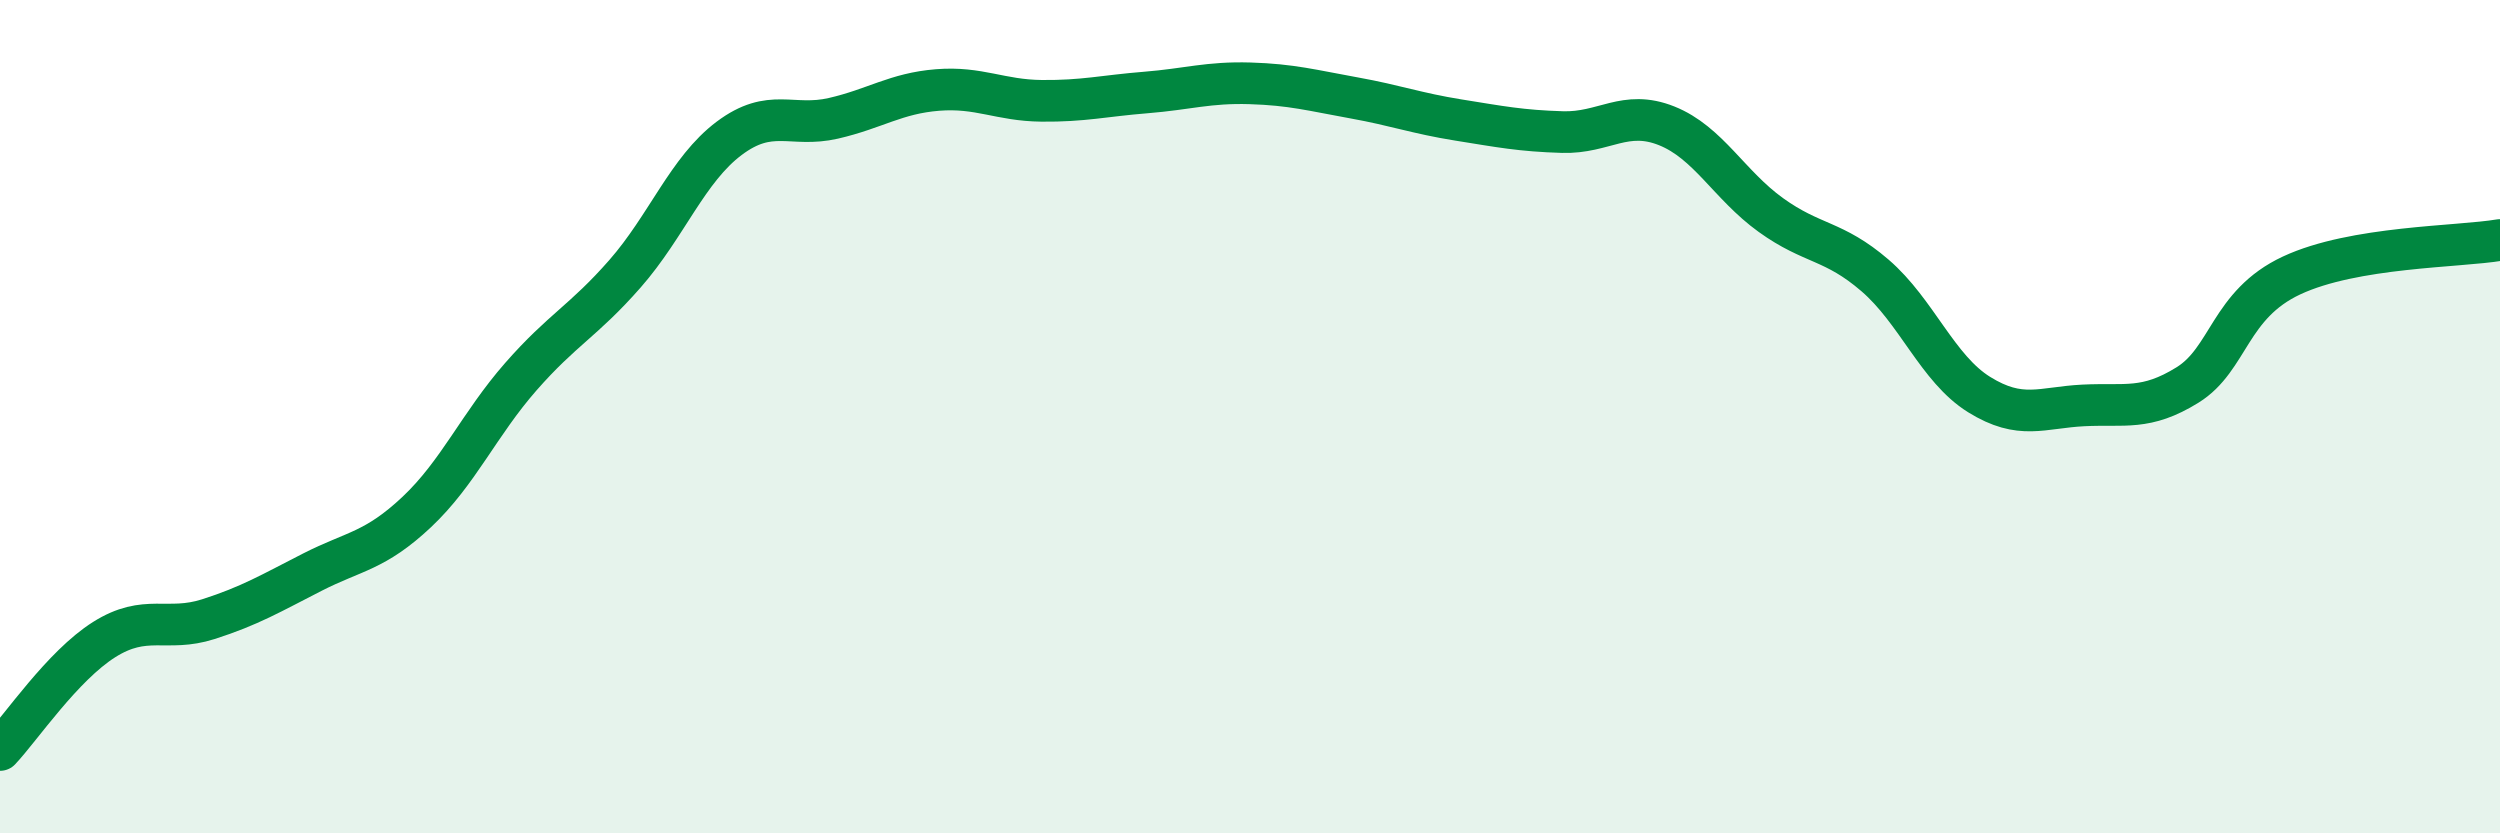
    <svg width="60" height="20" viewBox="0 0 60 20" xmlns="http://www.w3.org/2000/svg">
      <path
        d="M 0,18 C 0.5,17.47 1.5,15.98 2.5,15.35 C 3.5,14.72 4,15.18 5,14.86 C 6,14.54 6.5,14.24 7.5,13.73 C 8.5,13.22 9,13.23 10,12.29 C 11,11.35 11.5,10.18 12.5,9.04 C 13.5,7.9 14,7.71 15,6.57 C 16,5.43 16.5,4.07 17.5,3.32 C 18.5,2.57 19,3.07 20,2.84 C 21,2.61 21.5,2.24 22.5,2.16 C 23.5,2.08 24,2.41 25,2.42 C 26,2.43 26.5,2.3 27.5,2.22 C 28.5,2.14 29,1.97 30,2 C 31,2.03 31.5,2.17 32.5,2.35 C 33.5,2.53 34,2.72 35,2.88 C 36,3.04 36.5,3.14 37.5,3.17 C 38.5,3.2 39,2.62 40,3.02 C 41,3.42 41.5,4.44 42.5,5.16 C 43.5,5.88 44,5.75 45,6.61 C 46,7.47 46.5,8.85 47.5,9.47 C 48.5,10.09 49,9.78 50,9.73 C 51,9.68 51.5,9.86 52.5,9.24 C 53.5,8.62 53.5,7.31 55,6.61 C 56.5,5.91 59,5.93 60,5.76L60 20L0 20Z"
        fill="#008740"
        opacity="0.1"
        stroke-linecap="round"
        stroke-linejoin="round"
      />
      <path
        d="M 0,18 C 0.5,17.47 1.5,15.98 2.5,15.35 C 3.5,14.72 4,15.18 5,14.86 C 6,14.54 6.5,14.24 7.5,13.73 C 8.5,13.22 9,13.23 10,12.29 C 11,11.35 11.5,10.18 12.5,9.04 C 13.5,7.9 14,7.71 15,6.57 C 16,5.43 16.5,4.07 17.5,3.32 C 18.5,2.57 19,3.07 20,2.84 C 21,2.61 21.5,2.24 22.5,2.16 C 23.5,2.08 24,2.41 25,2.42 C 26,2.43 26.5,2.3 27.5,2.22 C 28.5,2.14 29,1.97 30,2 C 31,2.03 31.5,2.17 32.5,2.35 C 33.5,2.53 34,2.72 35,2.88 C 36,3.04 36.5,3.14 37.5,3.17 C 38.5,3.2 39,2.62 40,3.02 C 41,3.42 41.5,4.44 42.5,5.16 C 43.5,5.88 44,5.75 45,6.61 C 46,7.47 46.5,8.85 47.5,9.47 C 48.5,10.09 49,9.78 50,9.73 C 51,9.68 51.5,9.86 52.5,9.24 C 53.5,8.62 53.5,7.31 55,6.61 C 56.5,5.91 59,5.93 60,5.76"
        stroke="#008740"
        stroke-width="1"
        fill="none"
        stroke-linecap="round"
        stroke-linejoin="round"
      />
    </svg>
  